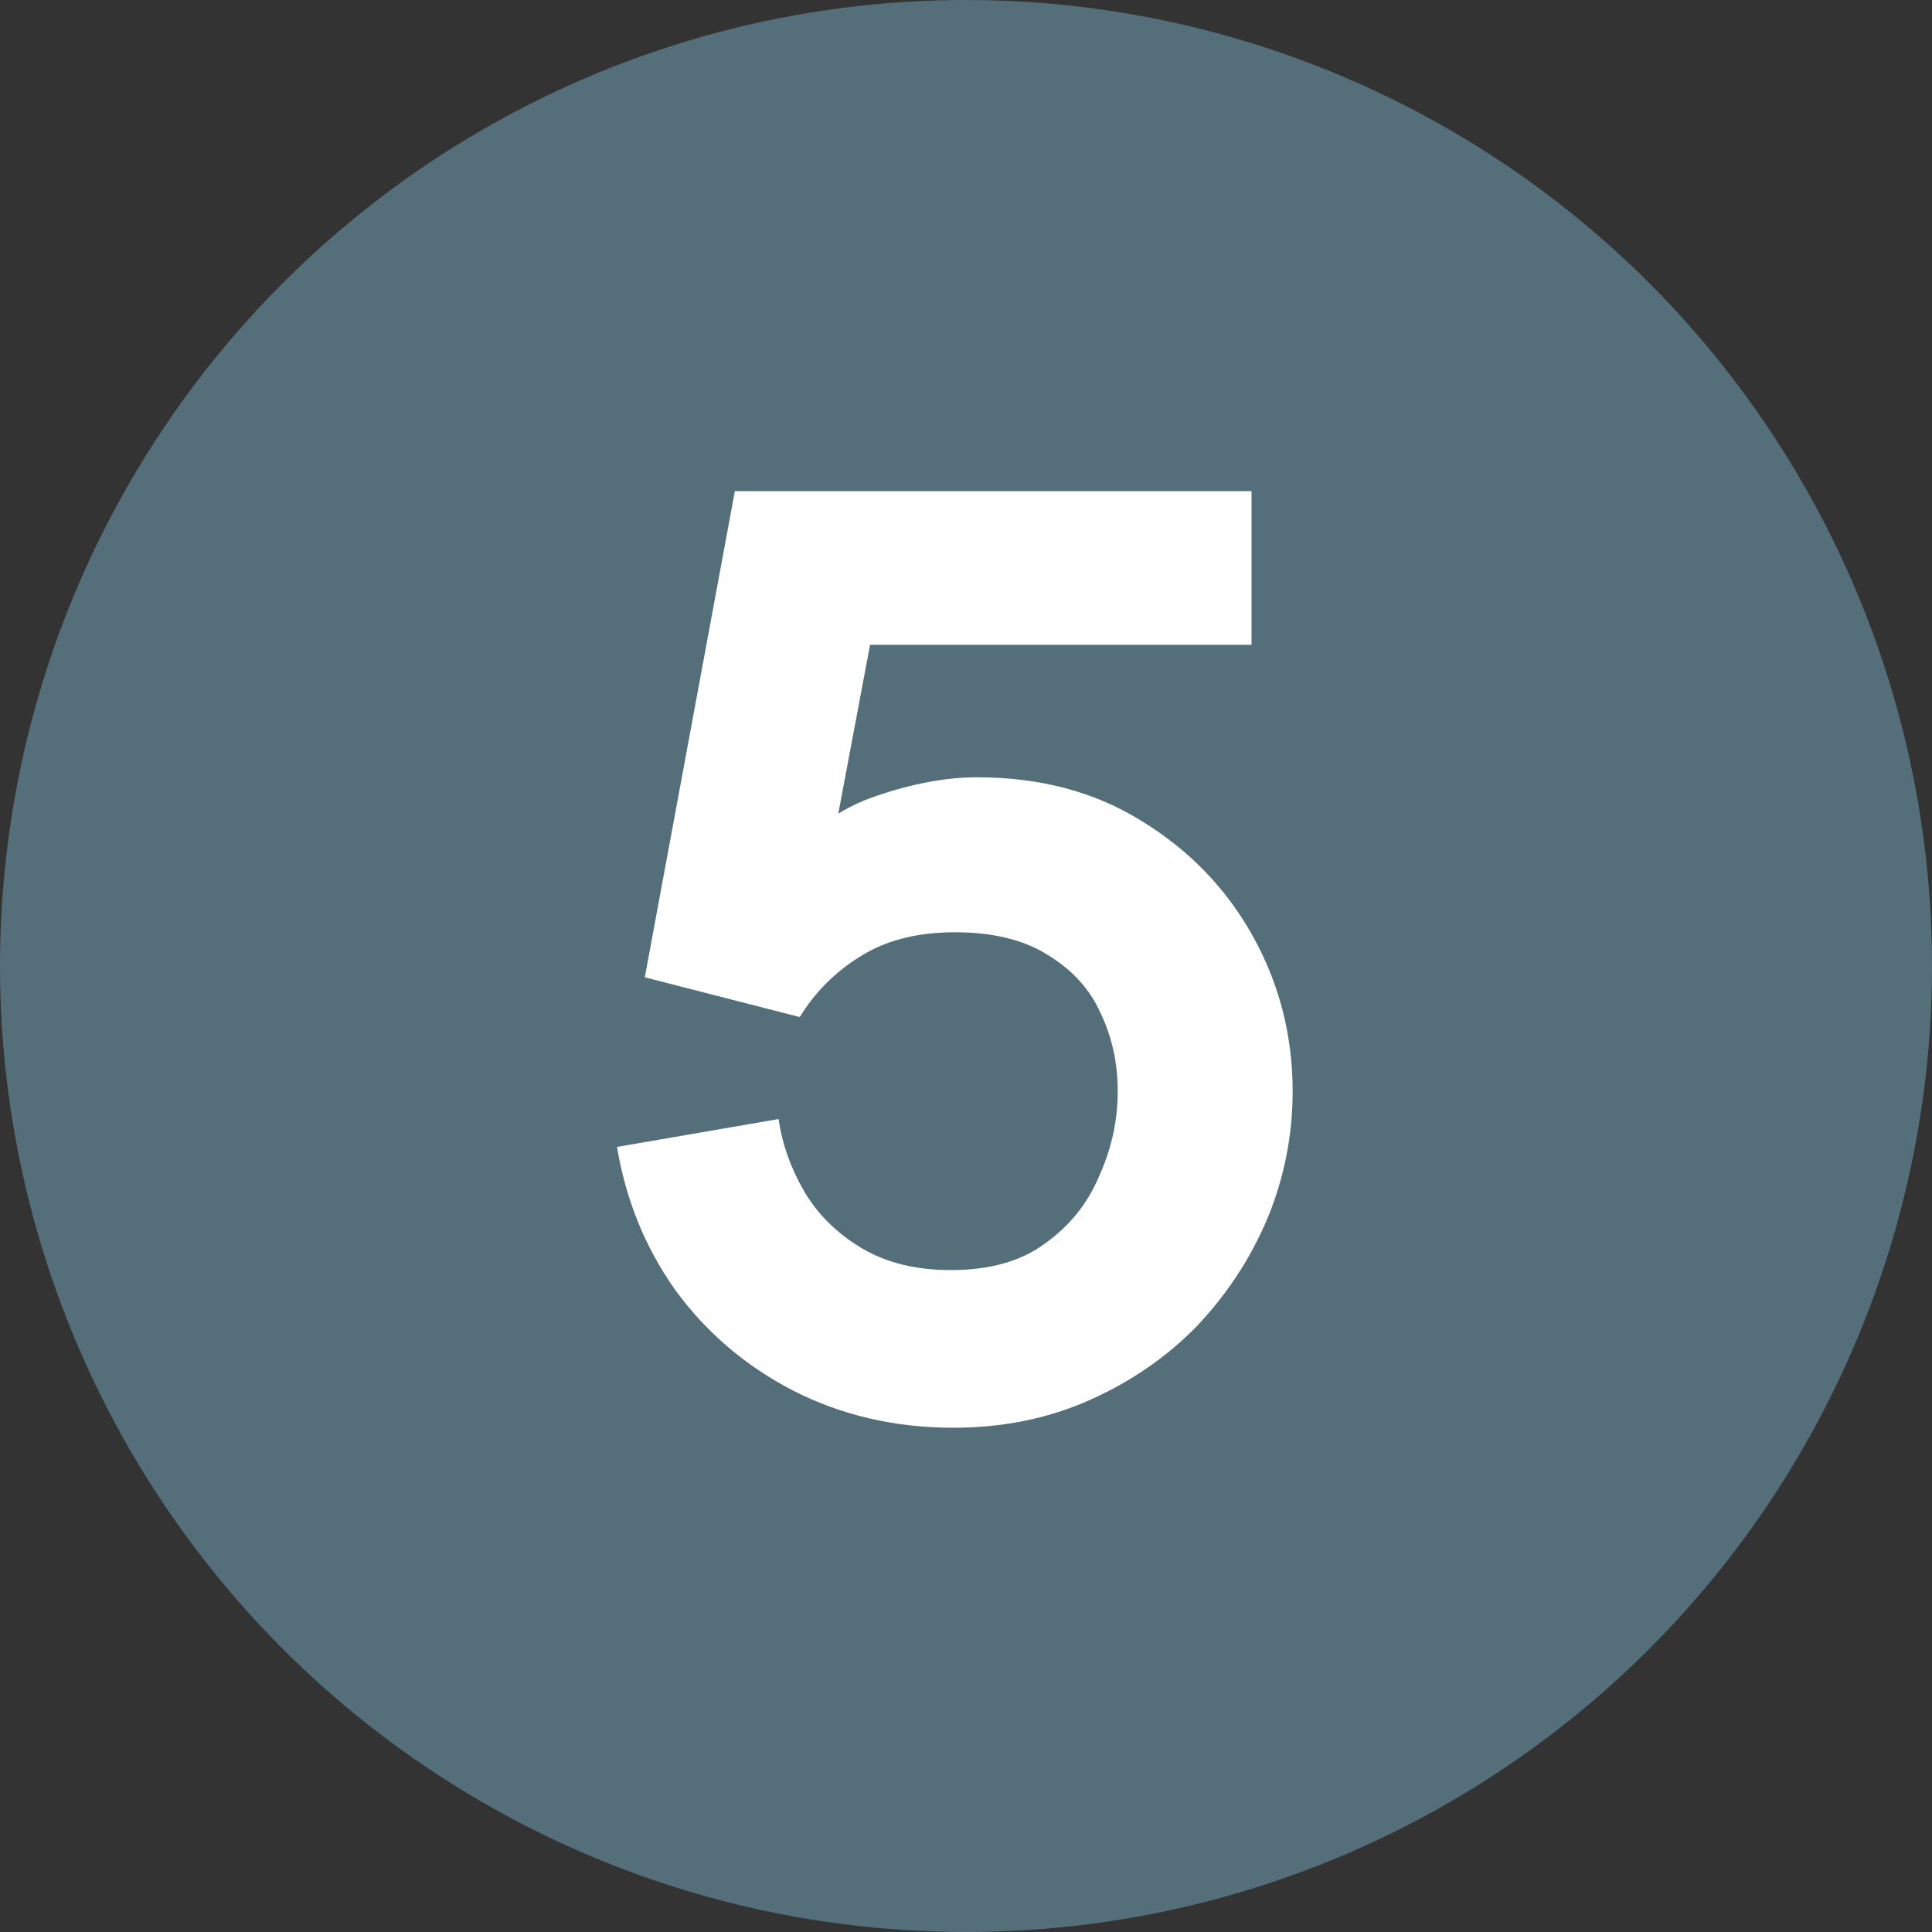 <svg width="28" height="28" viewBox="0 0 28 28" fill="none" xmlns="http://www.w3.org/2000/svg">
<rect x="0" y="0" width="28" height="28" fill="#333333" stroke="none"/>
<circle cx="14" cy="14" r="14" fill="#546E7A"/>
<path d="M13.818 20.692C12.974 20.692 12.199 20.513 11.495 20.154C10.804 19.796 10.234 19.31 9.786 18.695C9.351 18.081 9.07 17.39 8.942 16.622L11.284 16.218C11.335 16.577 11.457 16.922 11.649 17.255C11.841 17.588 12.116 17.863 12.474 18.081C12.833 18.298 13.268 18.407 13.78 18.407C14.343 18.407 14.798 18.279 15.143 18.023C15.502 17.767 15.764 17.441 15.93 17.044C16.11 16.647 16.199 16.238 16.199 15.815C16.199 15.406 16.116 15.028 15.95 14.682C15.796 14.337 15.54 14.055 15.182 13.838C14.836 13.62 14.388 13.511 13.838 13.511C13.3 13.511 12.846 13.626 12.474 13.857C12.103 14.087 11.809 14.382 11.591 14.74L9.345 14.164L10.65 7.118H18.138V9.345H11.534L12.801 8.327L11.956 12.82L11.188 12.609C11.687 12.058 12.193 11.7 12.705 11.534C13.23 11.354 13.716 11.265 14.164 11.265C15.073 11.265 15.866 11.476 16.545 11.898C17.236 12.321 17.774 12.878 18.158 13.569C18.542 14.26 18.734 15.009 18.734 15.815C18.734 16.455 18.612 17.07 18.369 17.658C18.126 18.234 17.786 18.753 17.351 19.214C16.916 19.662 16.398 20.02 15.796 20.289C15.194 20.558 14.535 20.692 13.818 20.692Z" fill="white"/>
</svg>
